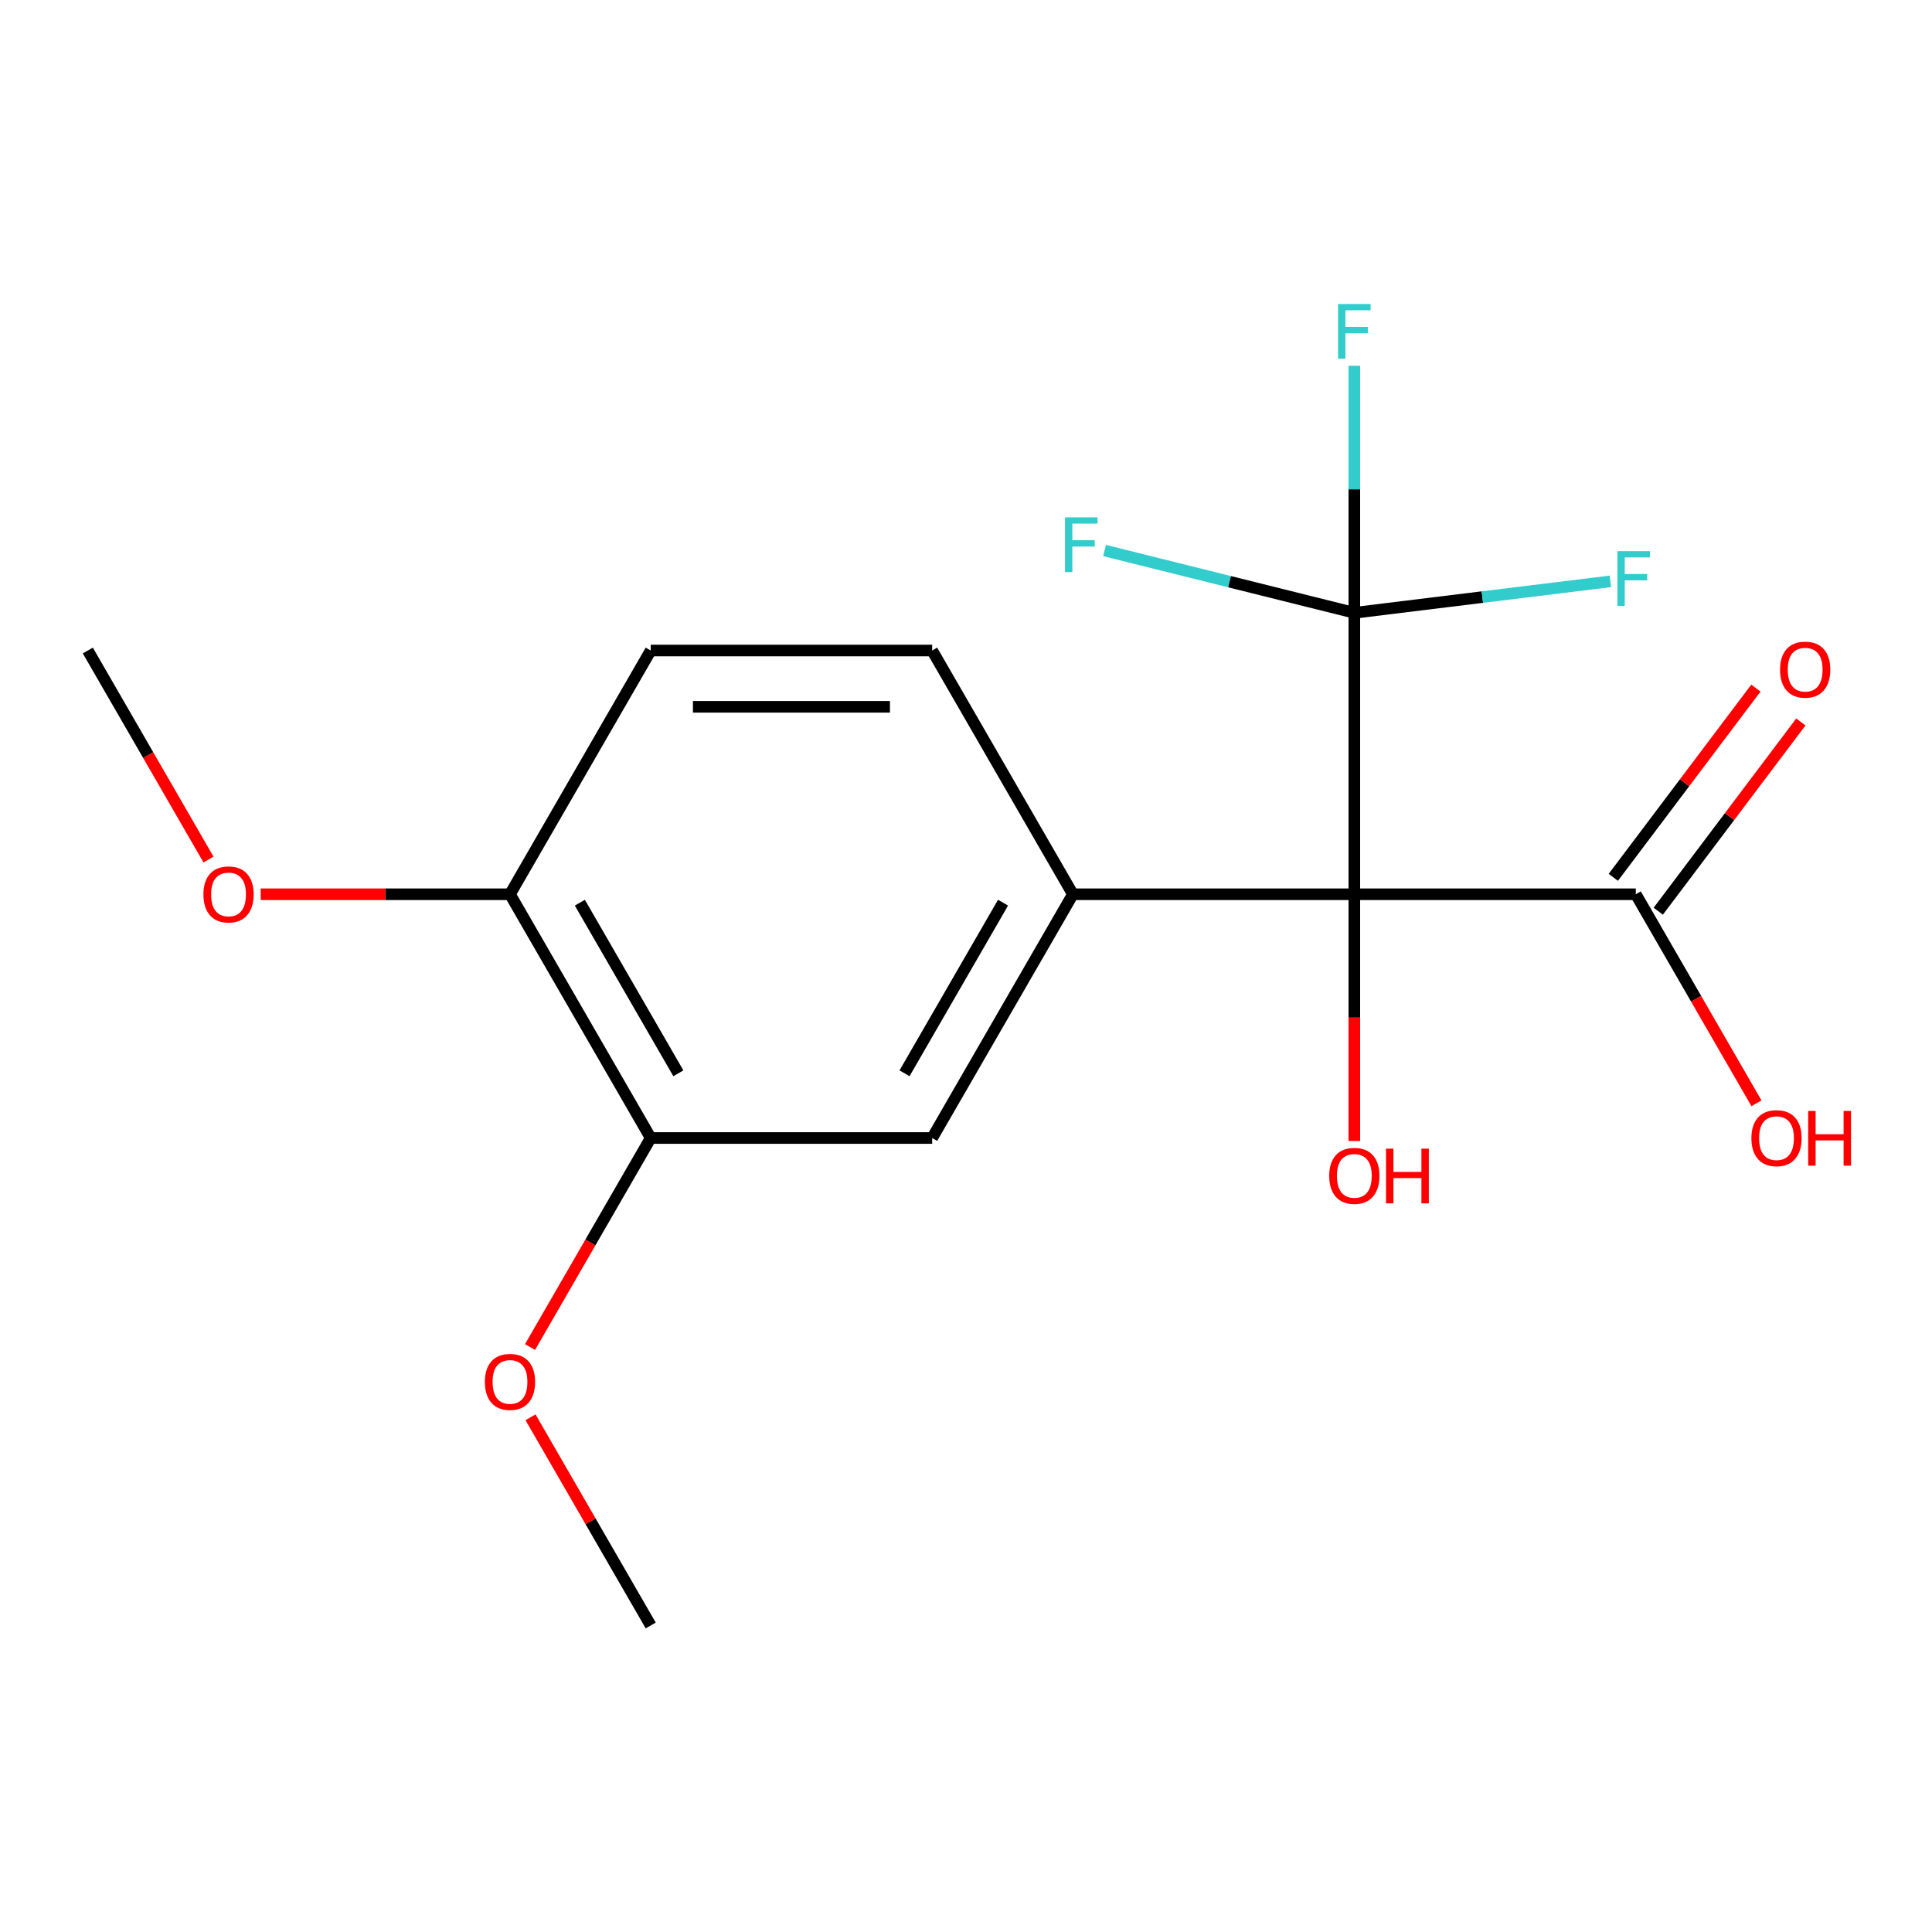 <?xml version='1.0' encoding='iso-8859-1'?>
<svg version='1.1' baseProfile='full'
              xmlns='http://www.w3.org/2000/svg'
                      xmlns:rdkit='http://www.rdkit.org/xml'
                      xmlns:xlink='http://www.w3.org/1999/xlink'
                  xml:space='preserve'
width='1000px' height='1000px' viewBox='0 0 1000 1000'>
<!-- END OF HEADER -->
<rect style='opacity:1.0;fill:#FFFFFF;stroke:none' width='1000' height='1000' x='0' y='0'> </rect>
<path class='bond-0' d='M 701.003,462.868 L 701.003,317.19' style='fill:none;fill-rule:evenodd;stroke:#000000;stroke-width:6px;stroke-linecap:butt;stroke-linejoin:miter;stroke-opacity:1' />
<path class='bond-1' d='M 701.003,462.868 L 555.326,462.868' style='fill:none;fill-rule:evenodd;stroke:#000000;stroke-width:6px;stroke-linecap:butt;stroke-linejoin:miter;stroke-opacity:1' />
<path class='bond-2' d='M 701.003,462.868 L 846.681,462.868' style='fill:none;fill-rule:evenodd;stroke:#000000;stroke-width:6px;stroke-linecap:butt;stroke-linejoin:miter;stroke-opacity:1' />
<path class='bond-11' d='M 701.003,462.868 L 701.003,526.726' style='fill:none;fill-rule:evenodd;stroke:#000000;stroke-width:6px;stroke-linecap:butt;stroke-linejoin:miter;stroke-opacity:1' />
<path class='bond-11' d='M 701.003,526.726 L 701.003,590.584' style='fill:none;fill-rule:evenodd;stroke:#FF0000;stroke-width:6px;stroke-linecap:butt;stroke-linejoin:miter;stroke-opacity:1' />
<path class='bond-8' d='M 701.003,317.19 L 701.003,253.253' style='fill:none;fill-rule:evenodd;stroke:#000000;stroke-width:6px;stroke-linecap:butt;stroke-linejoin:miter;stroke-opacity:1' />
<path class='bond-8' d='M 701.003,253.253 L 701.003,189.315' style='fill:none;fill-rule:evenodd;stroke:#33CCCC;stroke-width:6px;stroke-linecap:butt;stroke-linejoin:miter;stroke-opacity:1' />
<path class='bond-9' d='M 701.003,317.19 L 636.36,301.069' style='fill:none;fill-rule:evenodd;stroke:#000000;stroke-width:6px;stroke-linecap:butt;stroke-linejoin:miter;stroke-opacity:1' />
<path class='bond-9' d='M 636.36,301.069 L 571.717,284.948' style='fill:none;fill-rule:evenodd;stroke:#33CCCC;stroke-width:6px;stroke-linecap:butt;stroke-linejoin:miter;stroke-opacity:1' />
<path class='bond-10' d='M 701.003,317.19 L 767.268,309.052' style='fill:none;fill-rule:evenodd;stroke:#000000;stroke-width:6px;stroke-linecap:butt;stroke-linejoin:miter;stroke-opacity:1' />
<path class='bond-10' d='M 767.268,309.052 L 833.533,300.914' style='fill:none;fill-rule:evenodd;stroke:#33CCCC;stroke-width:6px;stroke-linecap:butt;stroke-linejoin:miter;stroke-opacity:1' />
<path class='bond-3' d='M 555.326,462.868 L 482.487,589.028' style='fill:none;fill-rule:evenodd;stroke:#000000;stroke-width:6px;stroke-linecap:butt;stroke-linejoin:miter;stroke-opacity:1' />
<path class='bond-3' d='M 519.168,467.224 L 468.181,555.537' style='fill:none;fill-rule:evenodd;stroke:#000000;stroke-width:6px;stroke-linecap:butt;stroke-linejoin:miter;stroke-opacity:1' />
<path class='bond-5' d='M 555.326,462.868 L 482.487,336.707' style='fill:none;fill-rule:evenodd;stroke:#000000;stroke-width:6px;stroke-linecap:butt;stroke-linejoin:miter;stroke-opacity:1' />
<path class='bond-7' d='M 858.315,471.635 L 895.218,422.666' style='fill:none;fill-rule:evenodd;stroke:#000000;stroke-width:6px;stroke-linecap:butt;stroke-linejoin:miter;stroke-opacity:1' />
<path class='bond-7' d='M 895.218,422.666 L 932.122,373.696' style='fill:none;fill-rule:evenodd;stroke:#FF0000;stroke-width:6px;stroke-linecap:butt;stroke-linejoin:miter;stroke-opacity:1' />
<path class='bond-7' d='M 835.047,454.101 L 871.95,405.131' style='fill:none;fill-rule:evenodd;stroke:#000000;stroke-width:6px;stroke-linecap:butt;stroke-linejoin:miter;stroke-opacity:1' />
<path class='bond-7' d='M 871.95,405.131 L 908.853,356.162' style='fill:none;fill-rule:evenodd;stroke:#FF0000;stroke-width:6px;stroke-linecap:butt;stroke-linejoin:miter;stroke-opacity:1' />
<path class='bond-13' d='M 846.681,462.868 L 877.915,516.967' style='fill:none;fill-rule:evenodd;stroke:#000000;stroke-width:6px;stroke-linecap:butt;stroke-linejoin:miter;stroke-opacity:1' />
<path class='bond-13' d='M 877.915,516.967 L 909.149,571.066' style='fill:none;fill-rule:evenodd;stroke:#FF0000;stroke-width:6px;stroke-linecap:butt;stroke-linejoin:miter;stroke-opacity:1' />
<path class='bond-4' d='M 482.487,589.028 L 336.81,589.028' style='fill:none;fill-rule:evenodd;stroke:#000000;stroke-width:6px;stroke-linecap:butt;stroke-linejoin:miter;stroke-opacity:1' />
<path class='bond-14' d='M 336.81,589.028 L 305.575,643.128' style='fill:none;fill-rule:evenodd;stroke:#000000;stroke-width:6px;stroke-linecap:butt;stroke-linejoin:miter;stroke-opacity:1' />
<path class='bond-14' d='M 305.575,643.128 L 274.341,697.227' style='fill:none;fill-rule:evenodd;stroke:#FF0000;stroke-width:6px;stroke-linecap:butt;stroke-linejoin:miter;stroke-opacity:1' />
<path class='bond-18' d='M 336.81,589.028 L 263.971,462.868' style='fill:none;fill-rule:evenodd;stroke:#000000;stroke-width:6px;stroke-linecap:butt;stroke-linejoin:miter;stroke-opacity:1' />
<path class='bond-18' d='M 351.116,555.537 L 300.129,467.224' style='fill:none;fill-rule:evenodd;stroke:#000000;stroke-width:6px;stroke-linecap:butt;stroke-linejoin:miter;stroke-opacity:1' />
<path class='bond-12' d='M 482.487,336.707 L 336.81,336.707' style='fill:none;fill-rule:evenodd;stroke:#000000;stroke-width:6px;stroke-linecap:butt;stroke-linejoin:miter;stroke-opacity:1' />
<path class='bond-12' d='M 460.636,365.843 L 358.661,365.843' style='fill:none;fill-rule:evenodd;stroke:#000000;stroke-width:6px;stroke-linecap:butt;stroke-linejoin:miter;stroke-opacity:1' />
<path class='bond-6' d='M 263.971,462.868 L 336.81,336.707' style='fill:none;fill-rule:evenodd;stroke:#000000;stroke-width:6px;stroke-linecap:butt;stroke-linejoin:miter;stroke-opacity:1' />
<path class='bond-15' d='M 263.971,462.868 L 199.453,462.868' style='fill:none;fill-rule:evenodd;stroke:#000000;stroke-width:6px;stroke-linecap:butt;stroke-linejoin:miter;stroke-opacity:1' />
<path class='bond-15' d='M 199.453,462.868 L 134.935,462.868' style='fill:none;fill-rule:evenodd;stroke:#FF0000;stroke-width:6px;stroke-linecap:butt;stroke-linejoin:miter;stroke-opacity:1' />
<path class='bond-16' d='M 274.595,733.591 L 305.702,787.47' style='fill:none;fill-rule:evenodd;stroke:#FF0000;stroke-width:6px;stroke-linecap:butt;stroke-linejoin:miter;stroke-opacity:1' />
<path class='bond-16' d='M 305.702,787.47 L 336.81,841.349' style='fill:none;fill-rule:evenodd;stroke:#000000;stroke-width:6px;stroke-linecap:butt;stroke-linejoin:miter;stroke-opacity:1' />
<path class='bond-17' d='M 107.923,444.906 L 76.689,390.807' style='fill:none;fill-rule:evenodd;stroke:#FF0000;stroke-width:6px;stroke-linecap:butt;stroke-linejoin:miter;stroke-opacity:1' />
<path class='bond-17' d='M 76.689,390.807 L 45.455,336.707' style='fill:none;fill-rule:evenodd;stroke:#000000;stroke-width:6px;stroke-linecap:butt;stroke-linejoin:miter;stroke-opacity:1' />
<path  class='atom-8' d='M 921.355 346.607
Q 921.355 339.807, 924.715 336.007
Q 928.075 332.207, 934.355 332.207
Q 940.635 332.207, 943.995 336.007
Q 947.355 339.807, 947.355 346.607
Q 947.355 353.487, 943.955 357.407
Q 940.555 361.287, 934.355 361.287
Q 928.115 361.287, 924.715 357.407
Q 921.355 353.527, 921.355 346.607
M 934.355 358.087
Q 938.675 358.087, 940.995 355.207
Q 943.355 352.287, 943.355 346.607
Q 943.355 341.047, 940.995 338.247
Q 938.675 335.407, 934.355 335.407
Q 930.035 335.407, 927.675 338.207
Q 925.355 341.007, 925.355 346.607
Q 925.355 352.327, 927.675 355.207
Q 930.035 358.087, 934.355 358.087
' fill='#FF0000'/>
<path  class='atom-9' d='M 692.583 157.353
L 709.423 157.353
L 709.423 160.593
L 696.383 160.593
L 696.383 169.193
L 707.983 169.193
L 707.983 172.473
L 696.383 172.473
L 696.383 185.673
L 692.583 185.673
L 692.583 157.353
' fill='#33CCCC'/>
<path  class='atom-10' d='M 551.235 267.78
L 568.075 267.78
L 568.075 271.02
L 555.035 271.02
L 555.035 279.62
L 566.635 279.62
L 566.635 282.9
L 555.035 282.9
L 555.035 296.1
L 551.235 296.1
L 551.235 267.78
' fill='#33CCCC'/>
<path  class='atom-11' d='M 837.175 285.273
L 854.015 285.273
L 854.015 288.513
L 840.975 288.513
L 840.975 297.113
L 852.575 297.113
L 852.575 300.393
L 840.975 300.393
L 840.975 313.593
L 837.175 313.593
L 837.175 285.273
' fill='#33CCCC'/>
<path  class='atom-12' d='M 688.003 608.625
Q 688.003 601.825, 691.363 598.025
Q 694.723 594.225, 701.003 594.225
Q 707.283 594.225, 710.643 598.025
Q 714.003 601.825, 714.003 608.625
Q 714.003 615.505, 710.603 619.425
Q 707.203 623.305, 701.003 623.305
Q 694.763 623.305, 691.363 619.425
Q 688.003 615.545, 688.003 608.625
M 701.003 620.105
Q 705.323 620.105, 707.643 617.225
Q 710.003 614.305, 710.003 608.625
Q 710.003 603.065, 707.643 600.265
Q 705.323 597.425, 701.003 597.425
Q 696.683 597.425, 694.323 600.225
Q 692.003 603.025, 692.003 608.625
Q 692.003 614.345, 694.323 617.225
Q 696.683 620.105, 701.003 620.105
' fill='#FF0000'/>
<path  class='atom-12' d='M 717.403 594.545
L 721.243 594.545
L 721.243 606.585
L 735.723 606.585
L 735.723 594.545
L 739.563 594.545
L 739.563 622.865
L 735.723 622.865
L 735.723 609.785
L 721.243 609.785
L 721.243 622.865
L 717.403 622.865
L 717.403 594.545
' fill='#FF0000'/>
<path  class='atom-14' d='M 906.52 589.108
Q 906.52 582.308, 909.88 578.508
Q 913.24 574.708, 919.52 574.708
Q 925.8 574.708, 929.16 578.508
Q 932.52 582.308, 932.52 589.108
Q 932.52 595.988, 929.12 599.908
Q 925.72 603.788, 919.52 603.788
Q 913.28 603.788, 909.88 599.908
Q 906.52 596.028, 906.52 589.108
M 919.52 600.588
Q 923.84 600.588, 926.16 597.708
Q 928.52 594.788, 928.52 589.108
Q 928.52 583.548, 926.16 580.748
Q 923.84 577.908, 919.52 577.908
Q 915.2 577.908, 912.84 580.708
Q 910.52 583.508, 910.52 589.108
Q 910.52 594.828, 912.84 597.708
Q 915.2 600.588, 919.52 600.588
' fill='#FF0000'/>
<path  class='atom-14' d='M 935.92 575.028
L 939.76 575.028
L 939.76 587.068
L 954.24 587.068
L 954.24 575.028
L 958.08 575.028
L 958.08 603.348
L 954.24 603.348
L 954.24 590.268
L 939.76 590.268
L 939.76 603.348
L 935.92 603.348
L 935.92 575.028
' fill='#FF0000'/>
<path  class='atom-15' d='M 250.971 715.269
Q 250.971 708.469, 254.331 704.669
Q 257.691 700.869, 263.971 700.869
Q 270.251 700.869, 273.611 704.669
Q 276.971 708.469, 276.971 715.269
Q 276.971 722.149, 273.571 726.069
Q 270.171 729.949, 263.971 729.949
Q 257.731 729.949, 254.331 726.069
Q 250.971 722.189, 250.971 715.269
M 263.971 726.749
Q 268.291 726.749, 270.611 723.869
Q 272.971 720.949, 272.971 715.269
Q 272.971 709.709, 270.611 706.909
Q 268.291 704.069, 263.971 704.069
Q 259.651 704.069, 257.291 706.869
Q 254.971 709.669, 254.971 715.269
Q 254.971 720.989, 257.291 723.869
Q 259.651 726.749, 263.971 726.749
' fill='#FF0000'/>
<path  class='atom-16' d='M 105.293 462.948
Q 105.293 456.148, 108.653 452.348
Q 112.013 448.548, 118.293 448.548
Q 124.573 448.548, 127.933 452.348
Q 131.293 456.148, 131.293 462.948
Q 131.293 469.828, 127.893 473.748
Q 124.493 477.628, 118.293 477.628
Q 112.053 477.628, 108.653 473.748
Q 105.293 469.868, 105.293 462.948
M 118.293 474.428
Q 122.613 474.428, 124.933 471.548
Q 127.293 468.628, 127.293 462.948
Q 127.293 457.388, 124.933 454.588
Q 122.613 451.748, 118.293 451.748
Q 113.973 451.748, 111.613 454.548
Q 109.293 457.348, 109.293 462.948
Q 109.293 468.668, 111.613 471.548
Q 113.973 474.428, 118.293 474.428
' fill='#FF0000'/>
</svg>
